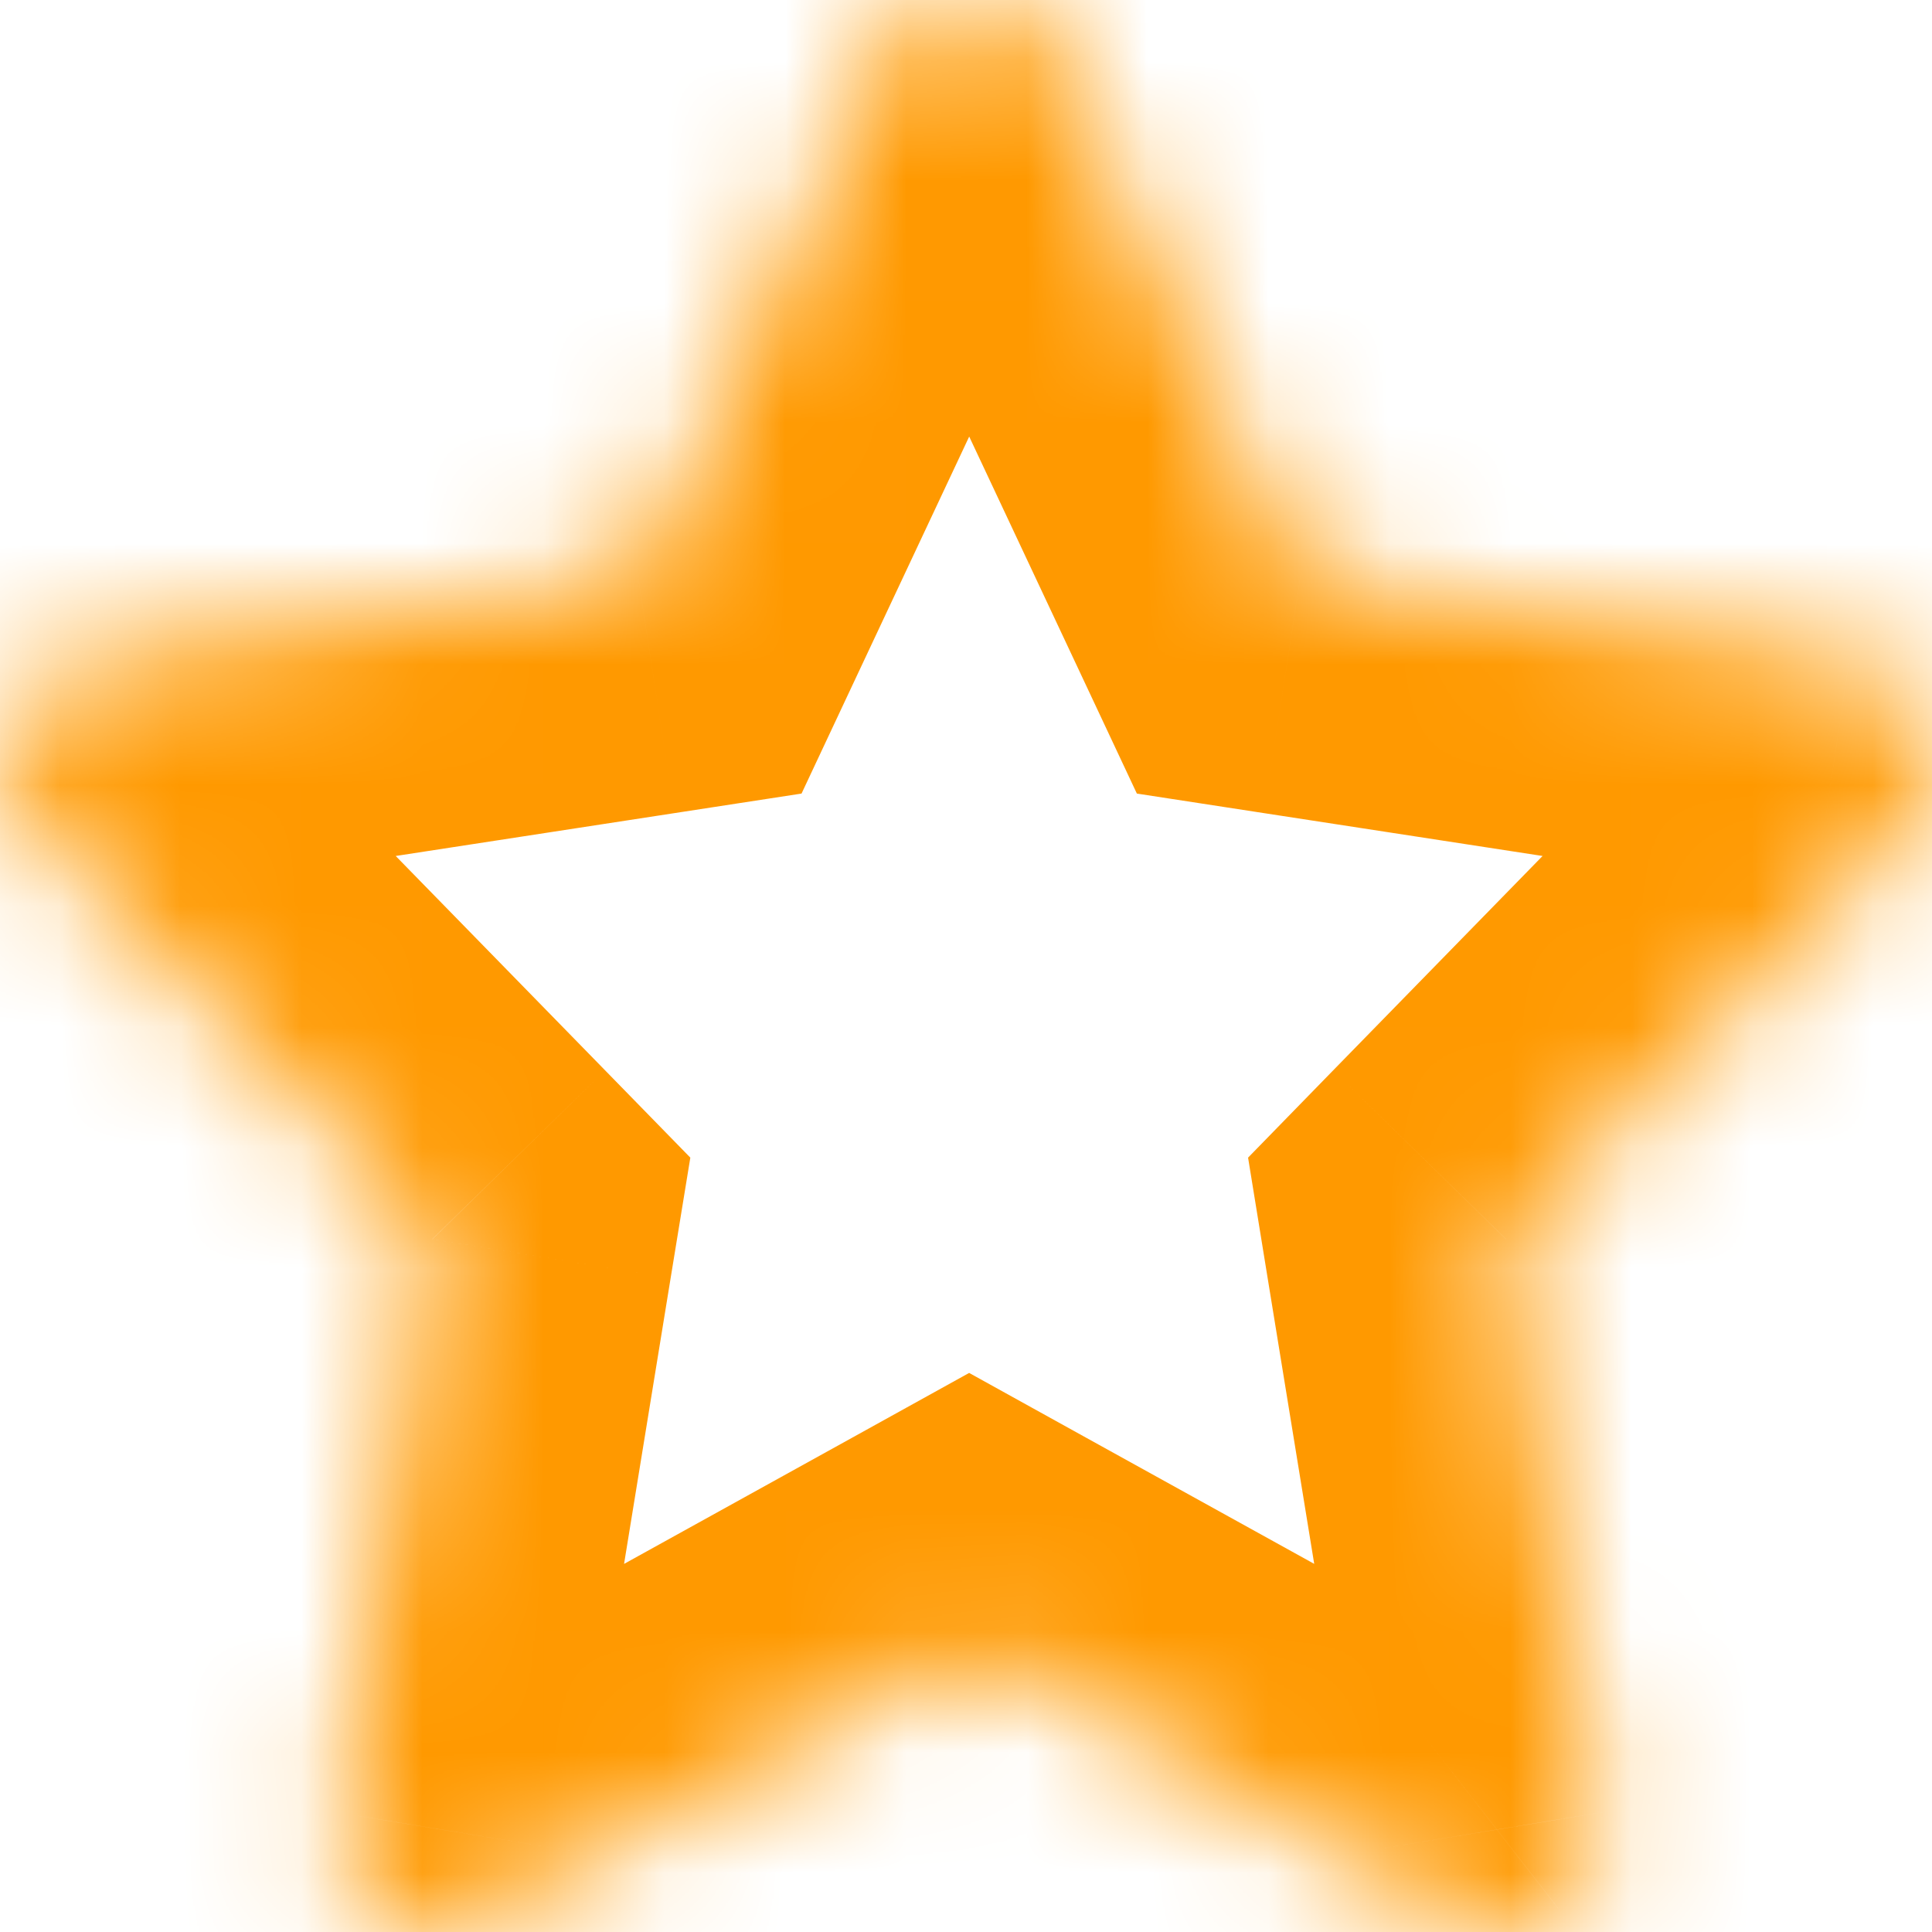 <svg width="16" height="16" viewBox="0 0 16 16" fill="none" xmlns="http://www.w3.org/2000/svg">
<g id="27) Icon/star-fill">
<g id="&#240;&#159;&#142;&#168; Icon &#208;&#161;olor">
<mask id="path-1-inside-1_3172_9185" fill="white">
<path fill-rule="evenodd" clip-rule="evenodd" d="M12.461 16C12.335 16 12.208 15.969 12.092 15.905L8.026 13.656L3.961 15.905C3.691 16.052 3.366 16.027 3.122 15.838C2.876 15.649 2.754 15.329 2.806 15.012L3.581 10.262L0.295 6.898C0.077 6.674 -0.002 6.338 0.091 6.031C0.184 5.726 0.434 5.502 0.735 5.456L5.281 4.757L7.312 0.43C7.582 -0.143 8.471 -0.143 8.74 0.43L10.772 4.757L15.317 5.456C15.618 5.502 15.868 5.726 15.961 6.031C16.055 6.338 15.976 6.674 15.757 6.898L12.472 10.262L13.246 15.012C13.298 15.329 13.175 15.649 12.931 15.838C12.792 15.946 12.627 16 12.461 16Z"/>
</mask>
<path d="M12.092 15.905L11.124 17.655L11.127 17.656L12.092 15.905ZM8.026 13.656L8.994 11.906L8.026 11.37L7.058 11.906L8.026 13.656ZM3.961 15.905L4.922 17.659L4.929 17.655L3.961 15.905ZM3.122 15.838L4.347 14.257L4.342 14.253L3.122 15.838ZM2.806 15.012L4.78 15.336L4.78 15.334L2.806 15.012ZM3.581 10.262L5.554 10.584L5.717 9.587L5.011 8.864L3.581 10.262ZM0.295 6.898L1.726 5.501L1.726 5.501L0.295 6.898ZM0.091 6.031L-1.822 5.447L-1.823 5.45L0.091 6.031ZM0.735 5.456L1.035 7.434L1.039 7.433L0.735 5.456ZM5.281 4.757L5.585 6.734L6.638 6.572L7.091 5.607L5.281 4.757ZM7.312 0.43L9.123 1.281L9.123 1.281L7.312 0.43ZM8.74 0.43L6.93 1.281L6.93 1.281L8.74 0.43ZM10.772 4.757L8.962 5.607L9.415 6.572L10.468 6.734L10.772 4.757ZM15.317 5.456L15.013 7.433L15.018 7.434L15.317 5.456ZM15.961 6.031L17.875 5.45L17.874 5.447L15.961 6.031ZM15.757 6.898L14.326 5.501L14.326 5.501L15.757 6.898ZM12.472 10.262L11.041 8.864L10.336 9.587L10.498 10.584L12.472 10.262ZM13.246 15.012L11.272 15.334L11.273 15.336L13.246 15.012ZM12.931 15.838L11.708 14.255L11.702 14.26L12.931 15.838ZM12.461 14C12.667 14 12.873 14.052 13.057 14.153L11.127 17.656C11.543 17.886 12.002 18 12.461 18V14ZM13.06 14.155L8.994 11.906L7.058 15.406L11.124 17.655L13.06 14.155ZM7.058 11.906L2.993 14.155L4.929 17.655L8.994 15.406L7.058 11.906ZM3 14.151C3.428 13.916 3.962 13.958 4.347 14.257L1.897 17.419C2.771 18.096 3.955 18.189 4.922 17.659L3 14.151ZM4.342 14.253C4.707 14.534 4.841 14.96 4.78 15.336L0.833 14.689C0.667 15.697 1.046 16.764 1.902 17.423L4.342 14.253ZM4.78 15.334L5.554 10.584L1.607 9.94L0.832 14.691L4.78 15.334ZM5.011 8.864L1.726 5.501L-1.136 8.295L2.15 11.659L5.011 8.864ZM1.726 5.501C2.035 5.817 2.116 6.246 2.005 6.612L-1.823 5.45C-2.12 6.431 -1.882 7.532 -1.135 8.295L1.726 5.501ZM2.004 6.615C1.888 6.995 1.546 7.356 1.035 7.434L0.436 3.479C-0.678 3.647 -1.519 4.457 -1.822 5.447L2.004 6.615ZM1.039 7.433L5.585 6.734L4.977 2.781L0.431 3.48L1.039 7.433ZM7.091 5.607L9.123 1.281L5.502 -0.42L3.47 3.907L7.091 5.607ZM9.123 1.281C8.868 1.823 8.36 2 8.026 2C7.693 2 7.185 1.823 6.93 1.281L10.551 -0.42C10.026 -1.536 8.939 -2 8.026 -2C7.113 -2 6.026 -1.536 5.502 -0.42L9.123 1.281ZM6.93 1.281L8.962 5.607L12.582 3.907L10.551 -0.42L6.93 1.281ZM10.468 6.734L15.013 7.433L15.621 3.48L11.076 2.781L10.468 6.734ZM15.018 7.434C14.506 7.356 14.164 6.995 14.049 6.615L17.874 5.447C17.572 4.457 16.731 3.647 15.616 3.479L15.018 7.434ZM14.048 6.612C13.937 6.246 14.017 5.817 14.326 5.501L17.188 8.295C17.934 7.532 18.173 6.431 17.875 5.45L14.048 6.612ZM14.326 5.501L11.041 8.864L13.903 11.659L17.188 8.295L14.326 5.501ZM10.498 10.584L11.272 15.334L15.22 14.691L14.446 9.94L10.498 10.584ZM11.273 15.336C11.211 14.957 11.348 14.534 11.708 14.255L14.153 17.421C15.003 16.764 15.386 15.701 15.22 14.689L11.273 15.336ZM11.702 14.26C11.92 14.09 12.189 14 12.461 14V18C13.064 18 13.664 17.802 14.159 17.416L11.702 14.26Z" fill="#FF9900" mask="url(#path-1-inside-1_3172_9185)"/>
</g>
</g>
</svg>
